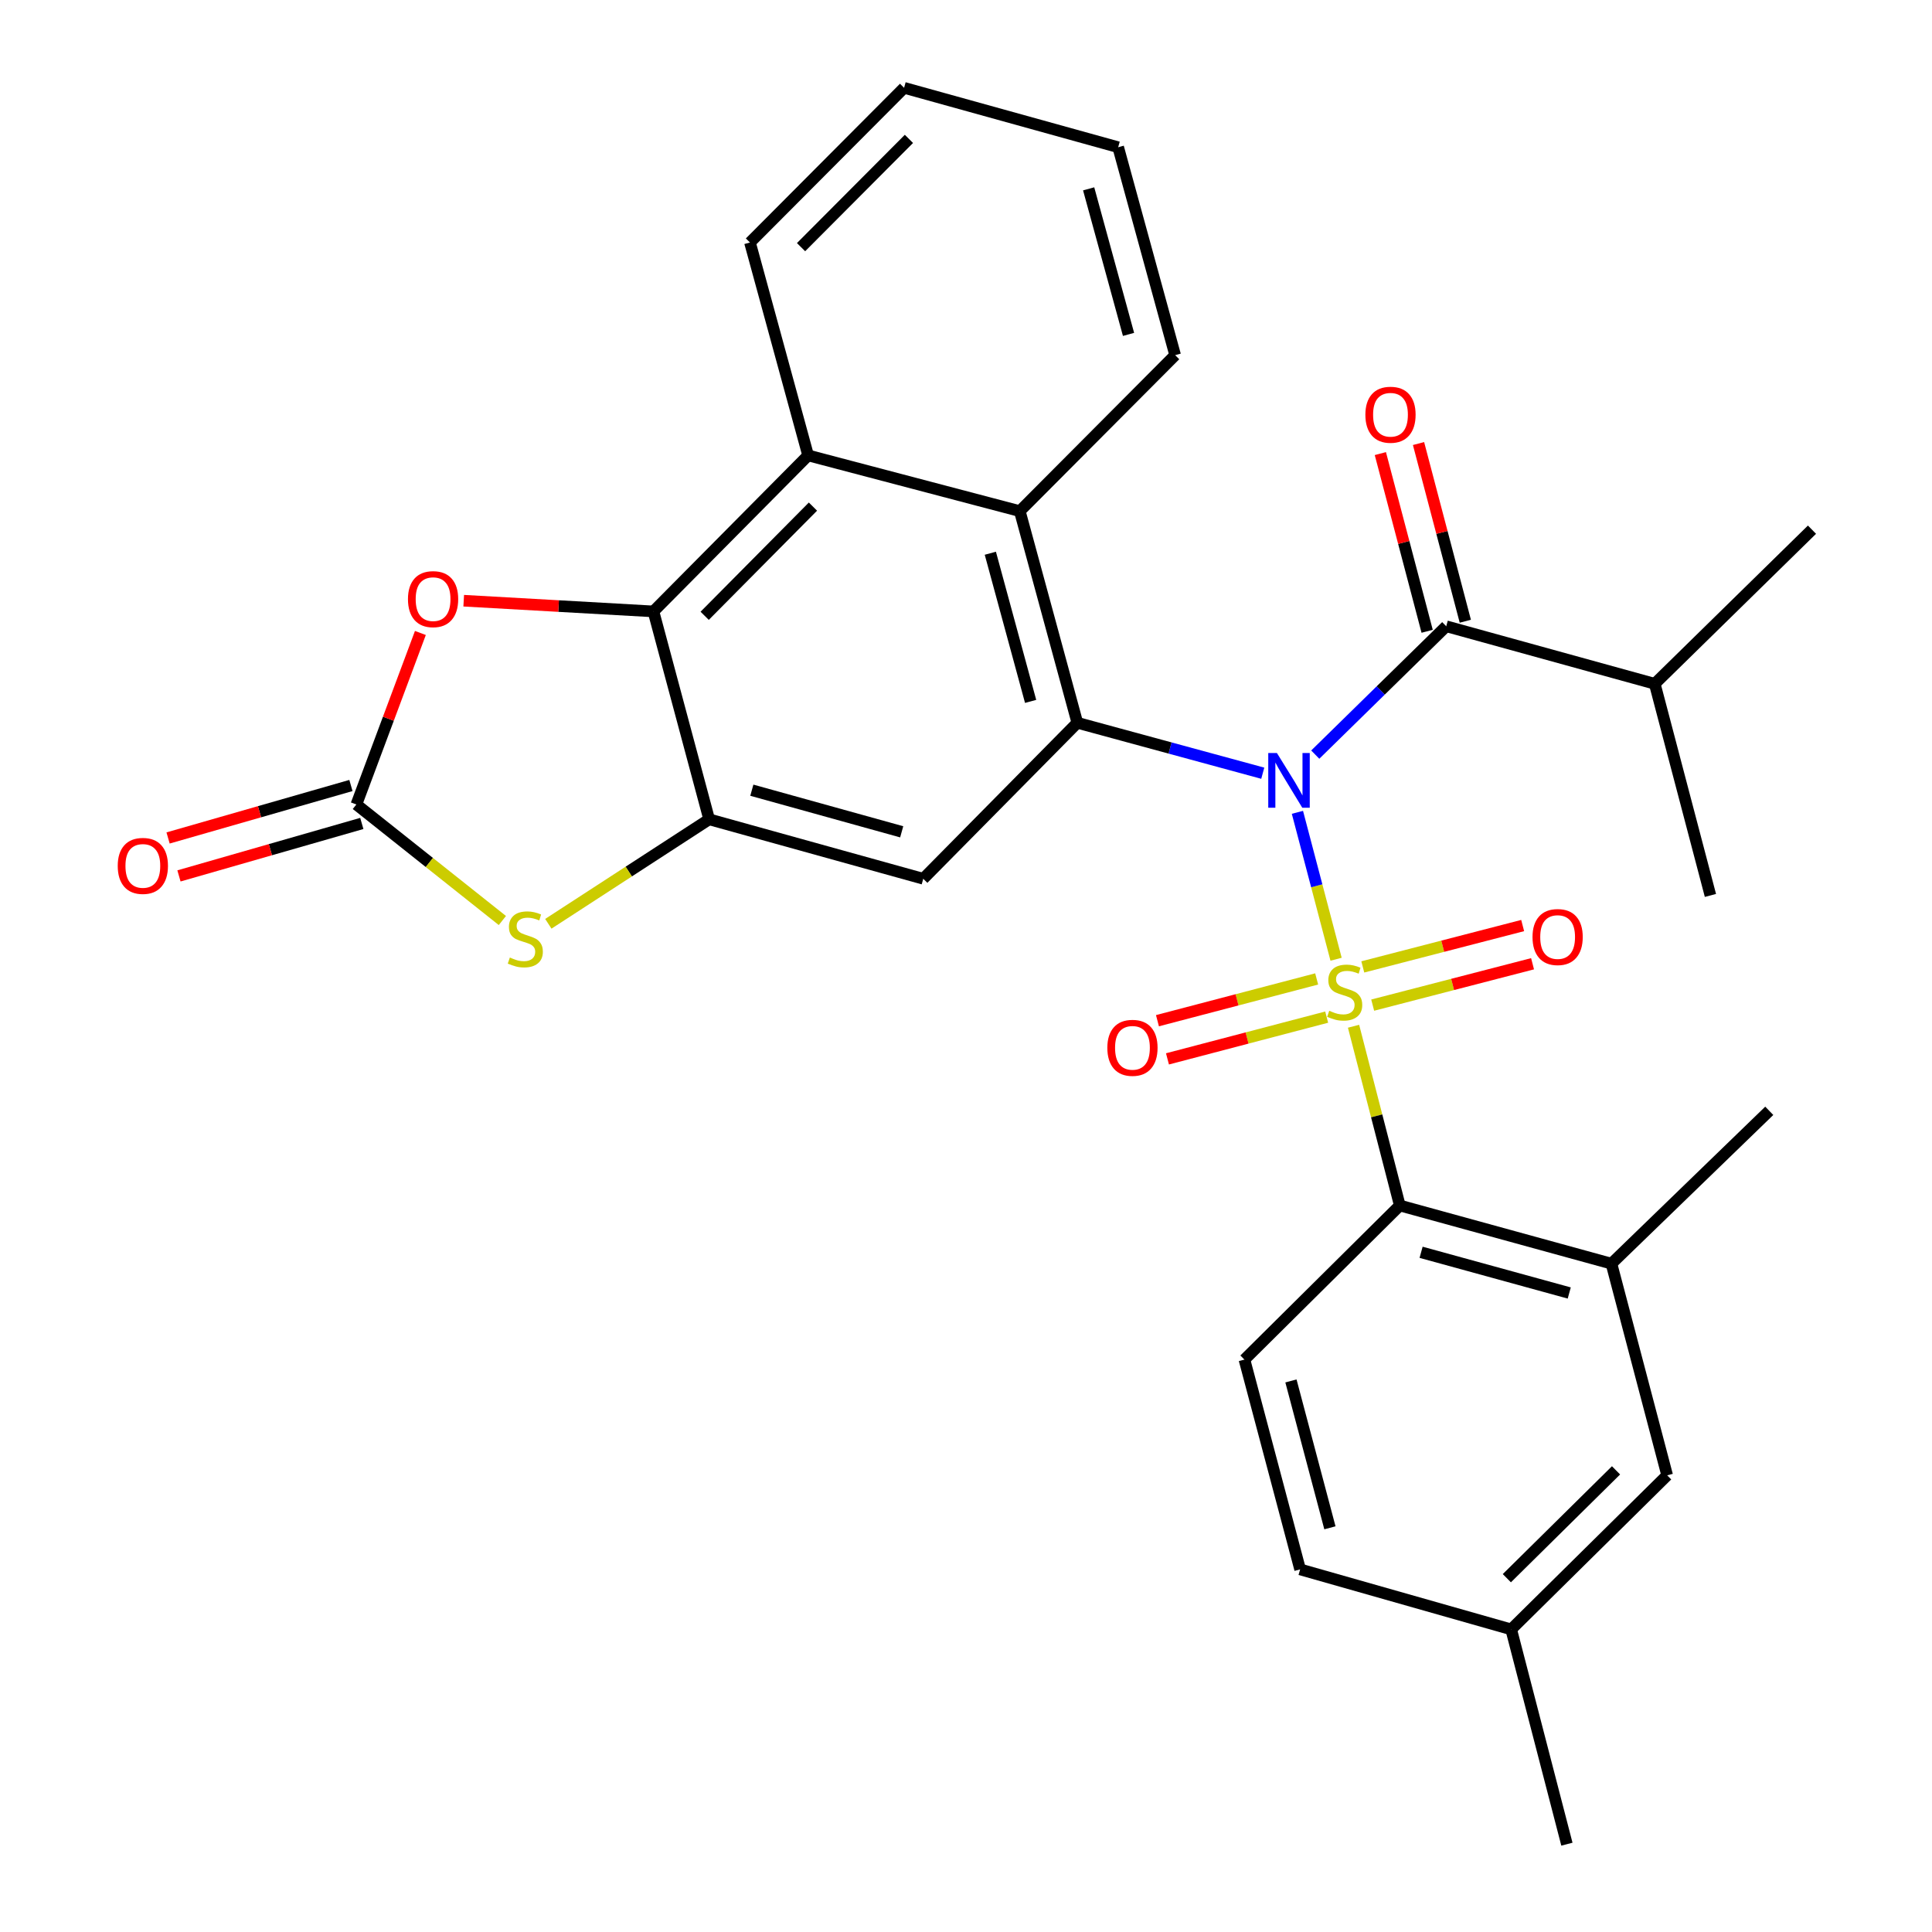 <?xml version='1.0' encoding='iso-8859-1'?>
<svg version='1.1' baseProfile='full'
              xmlns='http://www.w3.org/2000/svg'
                      xmlns:rdkit='http://www.rdkit.org/xml'
                      xmlns:xlink='http://www.w3.org/1999/xlink'
                  xml:space='preserve'
width='1000px' height='1000px' viewBox='0 0 1000 1000'>
<!-- END OF HEADER -->
<rect style='opacity:1.0;fill:#FFFFFF;stroke:none' width='1000' height='1000' x='0' y='0'> </rect>
<path class='bond-0' d='M 691.554,496.498 L 681.548,458.48' style='fill:none;fill-rule:evenodd;stroke:#CCCC00;stroke-width:6px;stroke-linecap:butt;stroke-linejoin:miter;stroke-opacity:1' />
<path class='bond-0' d='M 681.548,458.48 L 671.542,420.462' style='fill:none;fill-rule:evenodd;stroke:#0000FF;stroke-width:6px;stroke-linecap:butt;stroke-linejoin:miter;stroke-opacity:1' />
<path class='bond-4' d='M 700.592,531.184 L 712.565,577.576' style='fill:none;fill-rule:evenodd;stroke:#CCCC00;stroke-width:6px;stroke-linecap:butt;stroke-linejoin:miter;stroke-opacity:1' />
<path class='bond-4' d='M 712.565,577.576 L 724.539,623.968' style='fill:none;fill-rule:evenodd;stroke:#000000;stroke-width:6px;stroke-linecap:butt;stroke-linejoin:miter;stroke-opacity:1' />
<path class='bond-12' d='M 681.504,506.696 L 640.299,517.505' style='fill:none;fill-rule:evenodd;stroke:#CCCC00;stroke-width:6px;stroke-linecap:butt;stroke-linejoin:miter;stroke-opacity:1' />
<path class='bond-12' d='M 640.299,517.505 L 599.095,528.313' style='fill:none;fill-rule:evenodd;stroke:#FF0000;stroke-width:6px;stroke-linecap:butt;stroke-linejoin:miter;stroke-opacity:1' />
<path class='bond-12' d='M 686.688,526.458 L 645.483,537.267' style='fill:none;fill-rule:evenodd;stroke:#CCCC00;stroke-width:6px;stroke-linecap:butt;stroke-linejoin:miter;stroke-opacity:1' />
<path class='bond-12' d='M 645.483,537.267 L 604.279,548.075' style='fill:none;fill-rule:evenodd;stroke:#FF0000;stroke-width:6px;stroke-linecap:butt;stroke-linejoin:miter;stroke-opacity:1' />
<path class='bond-13' d='M 710.501,520.253 L 751.874,509.545' style='fill:none;fill-rule:evenodd;stroke:#CCCC00;stroke-width:6px;stroke-linecap:butt;stroke-linejoin:miter;stroke-opacity:1' />
<path class='bond-13' d='M 751.874,509.545 L 793.248,498.838' style='fill:none;fill-rule:evenodd;stroke:#FF0000;stroke-width:6px;stroke-linecap:butt;stroke-linejoin:miter;stroke-opacity:1' />
<path class='bond-13' d='M 705.382,500.474 L 746.756,489.766' style='fill:none;fill-rule:evenodd;stroke:#CCCC00;stroke-width:6px;stroke-linecap:butt;stroke-linejoin:miter;stroke-opacity:1' />
<path class='bond-13' d='M 746.756,489.766 L 788.129,479.059' style='fill:none;fill-rule:evenodd;stroke:#FF0000;stroke-width:6px;stroke-linecap:butt;stroke-linejoin:miter;stroke-opacity:1' />
<path class='bond-1' d='M 653.607,400.216 L 605.62,387.165' style='fill:none;fill-rule:evenodd;stroke:#0000FF;stroke-width:6px;stroke-linecap:butt;stroke-linejoin:miter;stroke-opacity:1' />
<path class='bond-1' d='M 605.62,387.165 L 557.632,374.114' style='fill:none;fill-rule:evenodd;stroke:#000000;stroke-width:6px;stroke-linecap:butt;stroke-linejoin:miter;stroke-opacity:1' />
<path class='bond-3' d='M 680.774,390.591 L 714.671,357.37' style='fill:none;fill-rule:evenodd;stroke:#0000FF;stroke-width:6px;stroke-linecap:butt;stroke-linejoin:miter;stroke-opacity:1' />
<path class='bond-3' d='M 714.671,357.37 L 748.567,324.15' style='fill:none;fill-rule:evenodd;stroke:#000000;stroke-width:6px;stroke-linecap:butt;stroke-linejoin:miter;stroke-opacity:1' />
<path class='bond-7' d='M 557.632,374.114 L 477.874,454.849' style='fill:none;fill-rule:evenodd;stroke:#000000;stroke-width:6px;stroke-linecap:butt;stroke-linejoin:miter;stroke-opacity:1' />
<path class='bond-10' d='M 557.632,374.114 L 527.838,264.561' style='fill:none;fill-rule:evenodd;stroke:#000000;stroke-width:6px;stroke-linecap:butt;stroke-linejoin:miter;stroke-opacity:1' />
<path class='bond-10' d='M 533.449,363.042 L 512.593,286.355' style='fill:none;fill-rule:evenodd;stroke:#000000;stroke-width:6px;stroke-linecap:butt;stroke-linejoin:miter;stroke-opacity:1' />
<path class='bond-2' d='M 367.061,424.078 L 477.874,454.849' style='fill:none;fill-rule:evenodd;stroke:#000000;stroke-width:6px;stroke-linecap:butt;stroke-linejoin:miter;stroke-opacity:1' />
<path class='bond-2' d='M 389.149,409.008 L 466.718,430.547' style='fill:none;fill-rule:evenodd;stroke:#000000;stroke-width:6px;stroke-linecap:butt;stroke-linejoin:miter;stroke-opacity:1' />
<path class='bond-8' d='M 367.061,424.078 L 325.439,451.114' style='fill:none;fill-rule:evenodd;stroke:#000000;stroke-width:6px;stroke-linecap:butt;stroke-linejoin:miter;stroke-opacity:1' />
<path class='bond-8' d='M 325.439,451.114 L 283.817,478.151' style='fill:none;fill-rule:evenodd;stroke:#CCCC00;stroke-width:6px;stroke-linecap:butt;stroke-linejoin:miter;stroke-opacity:1' />
<path class='bond-31' d='M 367.061,424.078 L 338.22,316.466' style='fill:none;fill-rule:evenodd;stroke:#000000;stroke-width:6px;stroke-linecap:butt;stroke-linejoin:miter;stroke-opacity:1' />
<path class='bond-16' d='M 758.446,321.548 L 746.336,275.562' style='fill:none;fill-rule:evenodd;stroke:#000000;stroke-width:6px;stroke-linecap:butt;stroke-linejoin:miter;stroke-opacity:1' />
<path class='bond-16' d='M 746.336,275.562 L 734.226,229.576' style='fill:none;fill-rule:evenodd;stroke:#FF0000;stroke-width:6px;stroke-linecap:butt;stroke-linejoin:miter;stroke-opacity:1' />
<path class='bond-16' d='M 738.689,326.751 L 726.579,280.765' style='fill:none;fill-rule:evenodd;stroke:#000000;stroke-width:6px;stroke-linecap:butt;stroke-linejoin:miter;stroke-opacity:1' />
<path class='bond-16' d='M 726.579,280.765 L 714.469,234.779' style='fill:none;fill-rule:evenodd;stroke:#FF0000;stroke-width:6px;stroke-linecap:butt;stroke-linejoin:miter;stroke-opacity:1' />
<path class='bond-19' d='M 748.567,324.15 L 856.497,353.933' style='fill:none;fill-rule:evenodd;stroke:#000000;stroke-width:6px;stroke-linecap:butt;stroke-linejoin:miter;stroke-opacity:1' />
<path class='bond-14' d='M 724.539,623.968 L 834.08,654.069' style='fill:none;fill-rule:evenodd;stroke:#000000;stroke-width:6px;stroke-linecap:butt;stroke-linejoin:miter;stroke-opacity:1' />
<path class='bond-14' d='M 735.556,648.183 L 812.236,669.254' style='fill:none;fill-rule:evenodd;stroke:#000000;stroke-width:6px;stroke-linecap:butt;stroke-linejoin:miter;stroke-opacity:1' />
<path class='bond-15' d='M 724.539,623.968 L 644.122,703.727' style='fill:none;fill-rule:evenodd;stroke:#000000;stroke-width:6px;stroke-linecap:butt;stroke-linejoin:miter;stroke-opacity:1' />
<path class='bond-5' d='M 338.22,316.466 L 418.285,235.72' style='fill:none;fill-rule:evenodd;stroke:#000000;stroke-width:6px;stroke-linecap:butt;stroke-linejoin:miter;stroke-opacity:1' />
<path class='bond-5' d='M 364.737,318.739 L 420.783,262.217' style='fill:none;fill-rule:evenodd;stroke:#000000;stroke-width:6px;stroke-linecap:butt;stroke-linejoin:miter;stroke-opacity:1' />
<path class='bond-9' d='M 338.22,316.466 L 289.118,313.695' style='fill:none;fill-rule:evenodd;stroke:#000000;stroke-width:6px;stroke-linecap:butt;stroke-linejoin:miter;stroke-opacity:1' />
<path class='bond-9' d='M 289.118,313.695 L 240.017,310.925' style='fill:none;fill-rule:evenodd;stroke:#FF0000;stroke-width:6px;stroke-linecap:butt;stroke-linejoin:miter;stroke-opacity:1' />
<path class='bond-6' d='M 184.457,416.394 L 222.242,446.425' style='fill:none;fill-rule:evenodd;stroke:#000000;stroke-width:6px;stroke-linecap:butt;stroke-linejoin:miter;stroke-opacity:1' />
<path class='bond-6' d='M 222.242,446.425 L 260.028,476.456' style='fill:none;fill-rule:evenodd;stroke:#CCCC00;stroke-width:6px;stroke-linecap:butt;stroke-linejoin:miter;stroke-opacity:1' />
<path class='bond-17' d='M 181.64,406.575 L 134.318,420.153' style='fill:none;fill-rule:evenodd;stroke:#000000;stroke-width:6px;stroke-linecap:butt;stroke-linejoin:miter;stroke-opacity:1' />
<path class='bond-17' d='M 134.318,420.153 L 86.996,433.732' style='fill:none;fill-rule:evenodd;stroke:#FF0000;stroke-width:6px;stroke-linecap:butt;stroke-linejoin:miter;stroke-opacity:1' />
<path class='bond-17' d='M 187.275,426.213 L 139.953,439.792' style='fill:none;fill-rule:evenodd;stroke:#000000;stroke-width:6px;stroke-linecap:butt;stroke-linejoin:miter;stroke-opacity:1' />
<path class='bond-17' d='M 139.953,439.792 L 92.631,453.37' style='fill:none;fill-rule:evenodd;stroke:#FF0000;stroke-width:6px;stroke-linecap:butt;stroke-linejoin:miter;stroke-opacity:1' />
<path class='bond-33' d='M 184.457,416.394 L 201.024,372.011' style='fill:none;fill-rule:evenodd;stroke:#000000;stroke-width:6px;stroke-linecap:butt;stroke-linejoin:miter;stroke-opacity:1' />
<path class='bond-33' d='M 201.024,372.011 L 217.592,327.628' style='fill:none;fill-rule:evenodd;stroke:#FF0000;stroke-width:6px;stroke-linecap:butt;stroke-linejoin:miter;stroke-opacity:1' />
<path class='bond-11' d='M 527.838,264.561 L 418.285,235.72' style='fill:none;fill-rule:evenodd;stroke:#000000;stroke-width:6px;stroke-linecap:butt;stroke-linejoin:miter;stroke-opacity:1' />
<path class='bond-22' d='M 527.838,264.561 L 608.255,183.826' style='fill:none;fill-rule:evenodd;stroke:#000000;stroke-width:6px;stroke-linecap:butt;stroke-linejoin:miter;stroke-opacity:1' />
<path class='bond-23' d='M 418.285,235.72 L 388.184,125.52' style='fill:none;fill-rule:evenodd;stroke:#000000;stroke-width:6px;stroke-linecap:butt;stroke-linejoin:miter;stroke-opacity:1' />
<path class='bond-18' d='M 834.08,654.069 L 862.921,763.622' style='fill:none;fill-rule:evenodd;stroke:#000000;stroke-width:6px;stroke-linecap:butt;stroke-linejoin:miter;stroke-opacity:1' />
<path class='bond-24' d='M 834.08,654.069 L 915.768,574.957' style='fill:none;fill-rule:evenodd;stroke:#000000;stroke-width:6px;stroke-linecap:butt;stroke-linejoin:miter;stroke-opacity:1' />
<path class='bond-20' d='M 644.122,703.727 L 672.94,812.315' style='fill:none;fill-rule:evenodd;stroke:#000000;stroke-width:6px;stroke-linecap:butt;stroke-linejoin:miter;stroke-opacity:1' />
<path class='bond-20' d='M 668.191,714.774 L 688.364,790.786' style='fill:none;fill-rule:evenodd;stroke:#000000;stroke-width:6px;stroke-linecap:butt;stroke-linejoin:miter;stroke-opacity:1' />
<path class='bond-30' d='M 862.921,763.622 L 782.187,843.369' style='fill:none;fill-rule:evenodd;stroke:#000000;stroke-width:6px;stroke-linecap:butt;stroke-linejoin:miter;stroke-opacity:1' />
<path class='bond-30' d='M 836.454,761.049 L 779.94,816.872' style='fill:none;fill-rule:evenodd;stroke:#000000;stroke-width:6px;stroke-linecap:butt;stroke-linejoin:miter;stroke-opacity:1' />
<path class='bond-25' d='M 856.497,353.933 L 885.316,463.475' style='fill:none;fill-rule:evenodd;stroke:#000000;stroke-width:6px;stroke-linecap:butt;stroke-linejoin:miter;stroke-opacity:1' />
<path class='bond-26' d='M 856.497,353.933 L 937.879,274.163' style='fill:none;fill-rule:evenodd;stroke:#000000;stroke-width:6px;stroke-linecap:butt;stroke-linejoin:miter;stroke-opacity:1' />
<path class='bond-21' d='M 672.94,812.315 L 782.187,843.369' style='fill:none;fill-rule:evenodd;stroke:#000000;stroke-width:6px;stroke-linecap:butt;stroke-linejoin:miter;stroke-opacity:1' />
<path class='bond-27' d='M 782.187,843.369 L 811.028,954.545' style='fill:none;fill-rule:evenodd;stroke:#000000;stroke-width:6px;stroke-linecap:butt;stroke-linejoin:miter;stroke-opacity:1' />
<path class='bond-28' d='M 608.255,183.826 L 578.767,76.203' style='fill:none;fill-rule:evenodd;stroke:#000000;stroke-width:6px;stroke-linecap:butt;stroke-linejoin:miter;stroke-opacity:1' />
<path class='bond-28' d='M 584.127,173.081 L 563.486,97.745' style='fill:none;fill-rule:evenodd;stroke:#000000;stroke-width:6px;stroke-linecap:butt;stroke-linejoin:miter;stroke-opacity:1' />
<path class='bond-32' d='M 388.184,125.52 L 467.954,45.455' style='fill:none;fill-rule:evenodd;stroke:#000000;stroke-width:6px;stroke-linecap:butt;stroke-linejoin:miter;stroke-opacity:1' />
<path class='bond-32' d='M 414.622,127.93 L 470.461,71.884' style='fill:none;fill-rule:evenodd;stroke:#000000;stroke-width:6px;stroke-linecap:butt;stroke-linejoin:miter;stroke-opacity:1' />
<path class='bond-29' d='M 578.767,76.203 L 467.954,45.455' style='fill:none;fill-rule:evenodd;stroke:#000000;stroke-width:6px;stroke-linecap:butt;stroke-linejoin:miter;stroke-opacity:1' />
<path  class='atom-0' d='M 688.015 523.17
Q 688.335 523.29, 689.655 523.85
Q 690.975 524.41, 692.415 524.77
Q 693.895 525.09, 695.335 525.09
Q 698.015 525.09, 699.575 523.81
Q 701.135 522.49, 701.135 520.21
Q 701.135 518.65, 700.335 517.69
Q 699.575 516.73, 698.375 516.21
Q 697.175 515.69, 695.175 515.09
Q 692.655 514.33, 691.135 513.61
Q 689.655 512.89, 688.575 511.37
Q 687.535 509.85, 687.535 507.29
Q 687.535 503.73, 689.935 501.53
Q 692.375 499.33, 697.175 499.33
Q 700.455 499.33, 704.175 500.89
L 703.255 503.97
Q 699.855 502.57, 697.295 502.57
Q 694.535 502.57, 693.015 503.73
Q 691.495 504.85, 691.535 506.81
Q 691.535 508.33, 692.295 509.25
Q 693.095 510.17, 694.215 510.69
Q 695.375 511.21, 697.295 511.81
Q 699.855 512.61, 701.375 513.41
Q 702.895 514.21, 703.975 515.85
Q 705.095 517.45, 705.095 520.21
Q 705.095 524.13, 702.455 526.25
Q 699.855 528.33, 695.495 528.33
Q 692.975 528.33, 691.055 527.77
Q 689.175 527.25, 686.935 526.33
L 688.015 523.17
' fill='#CCCC00'/>
<path  class='atom-1' d='M 660.926 389.748
L 670.206 404.748
Q 671.126 406.228, 672.606 408.908
Q 674.086 411.588, 674.166 411.748
L 674.166 389.748
L 677.926 389.748
L 677.926 418.068
L 674.046 418.068
L 664.086 401.668
Q 662.926 399.748, 661.686 397.548
Q 660.486 395.348, 660.126 394.668
L 660.126 418.068
L 656.446 418.068
L 656.446 389.748
L 660.926 389.748
' fill='#0000FF'/>
<path  class='atom-9' d='M 263.9 495.612
Q 264.22 495.732, 265.54 496.292
Q 266.86 496.852, 268.3 497.212
Q 269.78 497.532, 271.22 497.532
Q 273.9 497.532, 275.46 496.252
Q 277.02 494.932, 277.02 492.652
Q 277.02 491.092, 276.22 490.132
Q 275.46 489.172, 274.26 488.652
Q 273.06 488.132, 271.06 487.532
Q 268.54 486.772, 267.02 486.052
Q 265.54 485.332, 264.46 483.812
Q 263.42 482.292, 263.42 479.732
Q 263.42 476.172, 265.82 473.972
Q 268.26 471.772, 273.06 471.772
Q 276.34 471.772, 280.06 473.332
L 279.14 476.412
Q 275.74 475.012, 273.18 475.012
Q 270.42 475.012, 268.9 476.172
Q 267.38 477.292, 267.42 479.252
Q 267.42 480.772, 268.18 481.692
Q 268.98 482.612, 270.1 483.132
Q 271.26 483.652, 273.18 484.252
Q 275.74 485.052, 277.26 485.852
Q 278.78 486.652, 279.86 488.292
Q 280.98 489.892, 280.98 492.652
Q 280.98 496.572, 278.34 498.692
Q 275.74 500.772, 271.38 500.772
Q 268.86 500.772, 266.94 500.212
Q 265.06 499.692, 262.82 498.772
L 263.9 495.612
' fill='#CCCC00'/>
<path  class='atom-10' d='M 211.161 310.11
Q 211.161 303.31, 214.521 299.51
Q 217.881 295.71, 224.161 295.71
Q 230.441 295.71, 233.801 299.51
Q 237.161 303.31, 237.161 310.11
Q 237.161 316.99, 233.761 320.91
Q 230.361 324.79, 224.161 324.79
Q 217.921 324.79, 214.521 320.91
Q 211.161 317.03, 211.161 310.11
M 224.161 321.59
Q 228.481 321.59, 230.801 318.71
Q 233.161 315.79, 233.161 310.11
Q 233.161 304.55, 230.801 301.75
Q 228.481 298.91, 224.161 298.91
Q 219.841 298.91, 217.481 301.71
Q 215.161 304.51, 215.161 310.11
Q 215.161 315.83, 217.481 318.71
Q 219.841 321.59, 224.161 321.59
' fill='#FF0000'/>
<path  class='atom-13' d='M 573.156 542.349
Q 573.156 535.549, 576.516 531.749
Q 579.876 527.949, 586.156 527.949
Q 592.436 527.949, 595.796 531.749
Q 599.156 535.549, 599.156 542.349
Q 599.156 549.229, 595.756 553.149
Q 592.356 557.029, 586.156 557.029
Q 579.916 557.029, 576.516 553.149
Q 573.156 549.269, 573.156 542.349
M 586.156 553.829
Q 590.476 553.829, 592.796 550.949
Q 595.156 548.029, 595.156 542.349
Q 595.156 536.789, 592.796 533.989
Q 590.476 531.149, 586.156 531.149
Q 581.836 531.149, 579.476 533.949
Q 577.156 536.749, 577.156 542.349
Q 577.156 548.069, 579.476 550.949
Q 581.836 553.829, 586.156 553.829
' fill='#FF0000'/>
<path  class='atom-14' d='M 793.227 485.007
Q 793.227 478.207, 796.587 474.407
Q 799.947 470.607, 806.227 470.607
Q 812.507 470.607, 815.867 474.407
Q 819.227 478.207, 819.227 485.007
Q 819.227 491.887, 815.827 495.807
Q 812.427 499.687, 806.227 499.687
Q 799.987 499.687, 796.587 495.807
Q 793.227 491.927, 793.227 485.007
M 806.227 496.487
Q 810.547 496.487, 812.867 493.607
Q 815.227 490.687, 815.227 485.007
Q 815.227 479.447, 812.867 476.647
Q 810.547 473.807, 806.227 473.807
Q 801.907 473.807, 799.547 476.607
Q 797.227 479.407, 797.227 485.007
Q 797.227 490.727, 799.547 493.607
Q 801.907 496.487, 806.227 496.487
' fill='#FF0000'/>
<path  class='atom-17' d='M 706.715 214.665
Q 706.715 207.865, 710.075 204.065
Q 713.435 200.265, 719.715 200.265
Q 725.995 200.265, 729.355 204.065
Q 732.715 207.865, 732.715 214.665
Q 732.715 221.545, 729.315 225.465
Q 725.915 229.345, 719.715 229.345
Q 713.475 229.345, 710.075 225.465
Q 706.715 221.585, 706.715 214.665
M 719.715 226.145
Q 724.035 226.145, 726.355 223.265
Q 728.715 220.345, 728.715 214.665
Q 728.715 209.105, 726.355 206.305
Q 724.035 203.465, 719.715 203.465
Q 715.395 203.465, 713.035 206.265
Q 710.715 209.065, 710.715 214.665
Q 710.715 220.385, 713.035 223.265
Q 715.395 226.145, 719.715 226.145
' fill='#FF0000'/>
<path  class='atom-18' d='M 60.939 448.186
Q 60.939 441.386, 64.299 437.586
Q 67.659 433.786, 73.939 433.786
Q 80.219 433.786, 83.579 437.586
Q 86.939 441.386, 86.939 448.186
Q 86.939 455.066, 83.539 458.986
Q 80.139 462.866, 73.939 462.866
Q 67.699 462.866, 64.299 458.986
Q 60.939 455.106, 60.939 448.186
M 73.939 459.666
Q 78.259 459.666, 80.579 456.786
Q 82.939 453.866, 82.939 448.186
Q 82.939 442.626, 80.579 439.826
Q 78.259 436.986, 73.939 436.986
Q 69.619 436.986, 67.259 439.786
Q 64.939 442.586, 64.939 448.186
Q 64.939 453.906, 67.259 456.786
Q 69.619 459.666, 73.939 459.666
' fill='#FF0000'/>
</svg>
